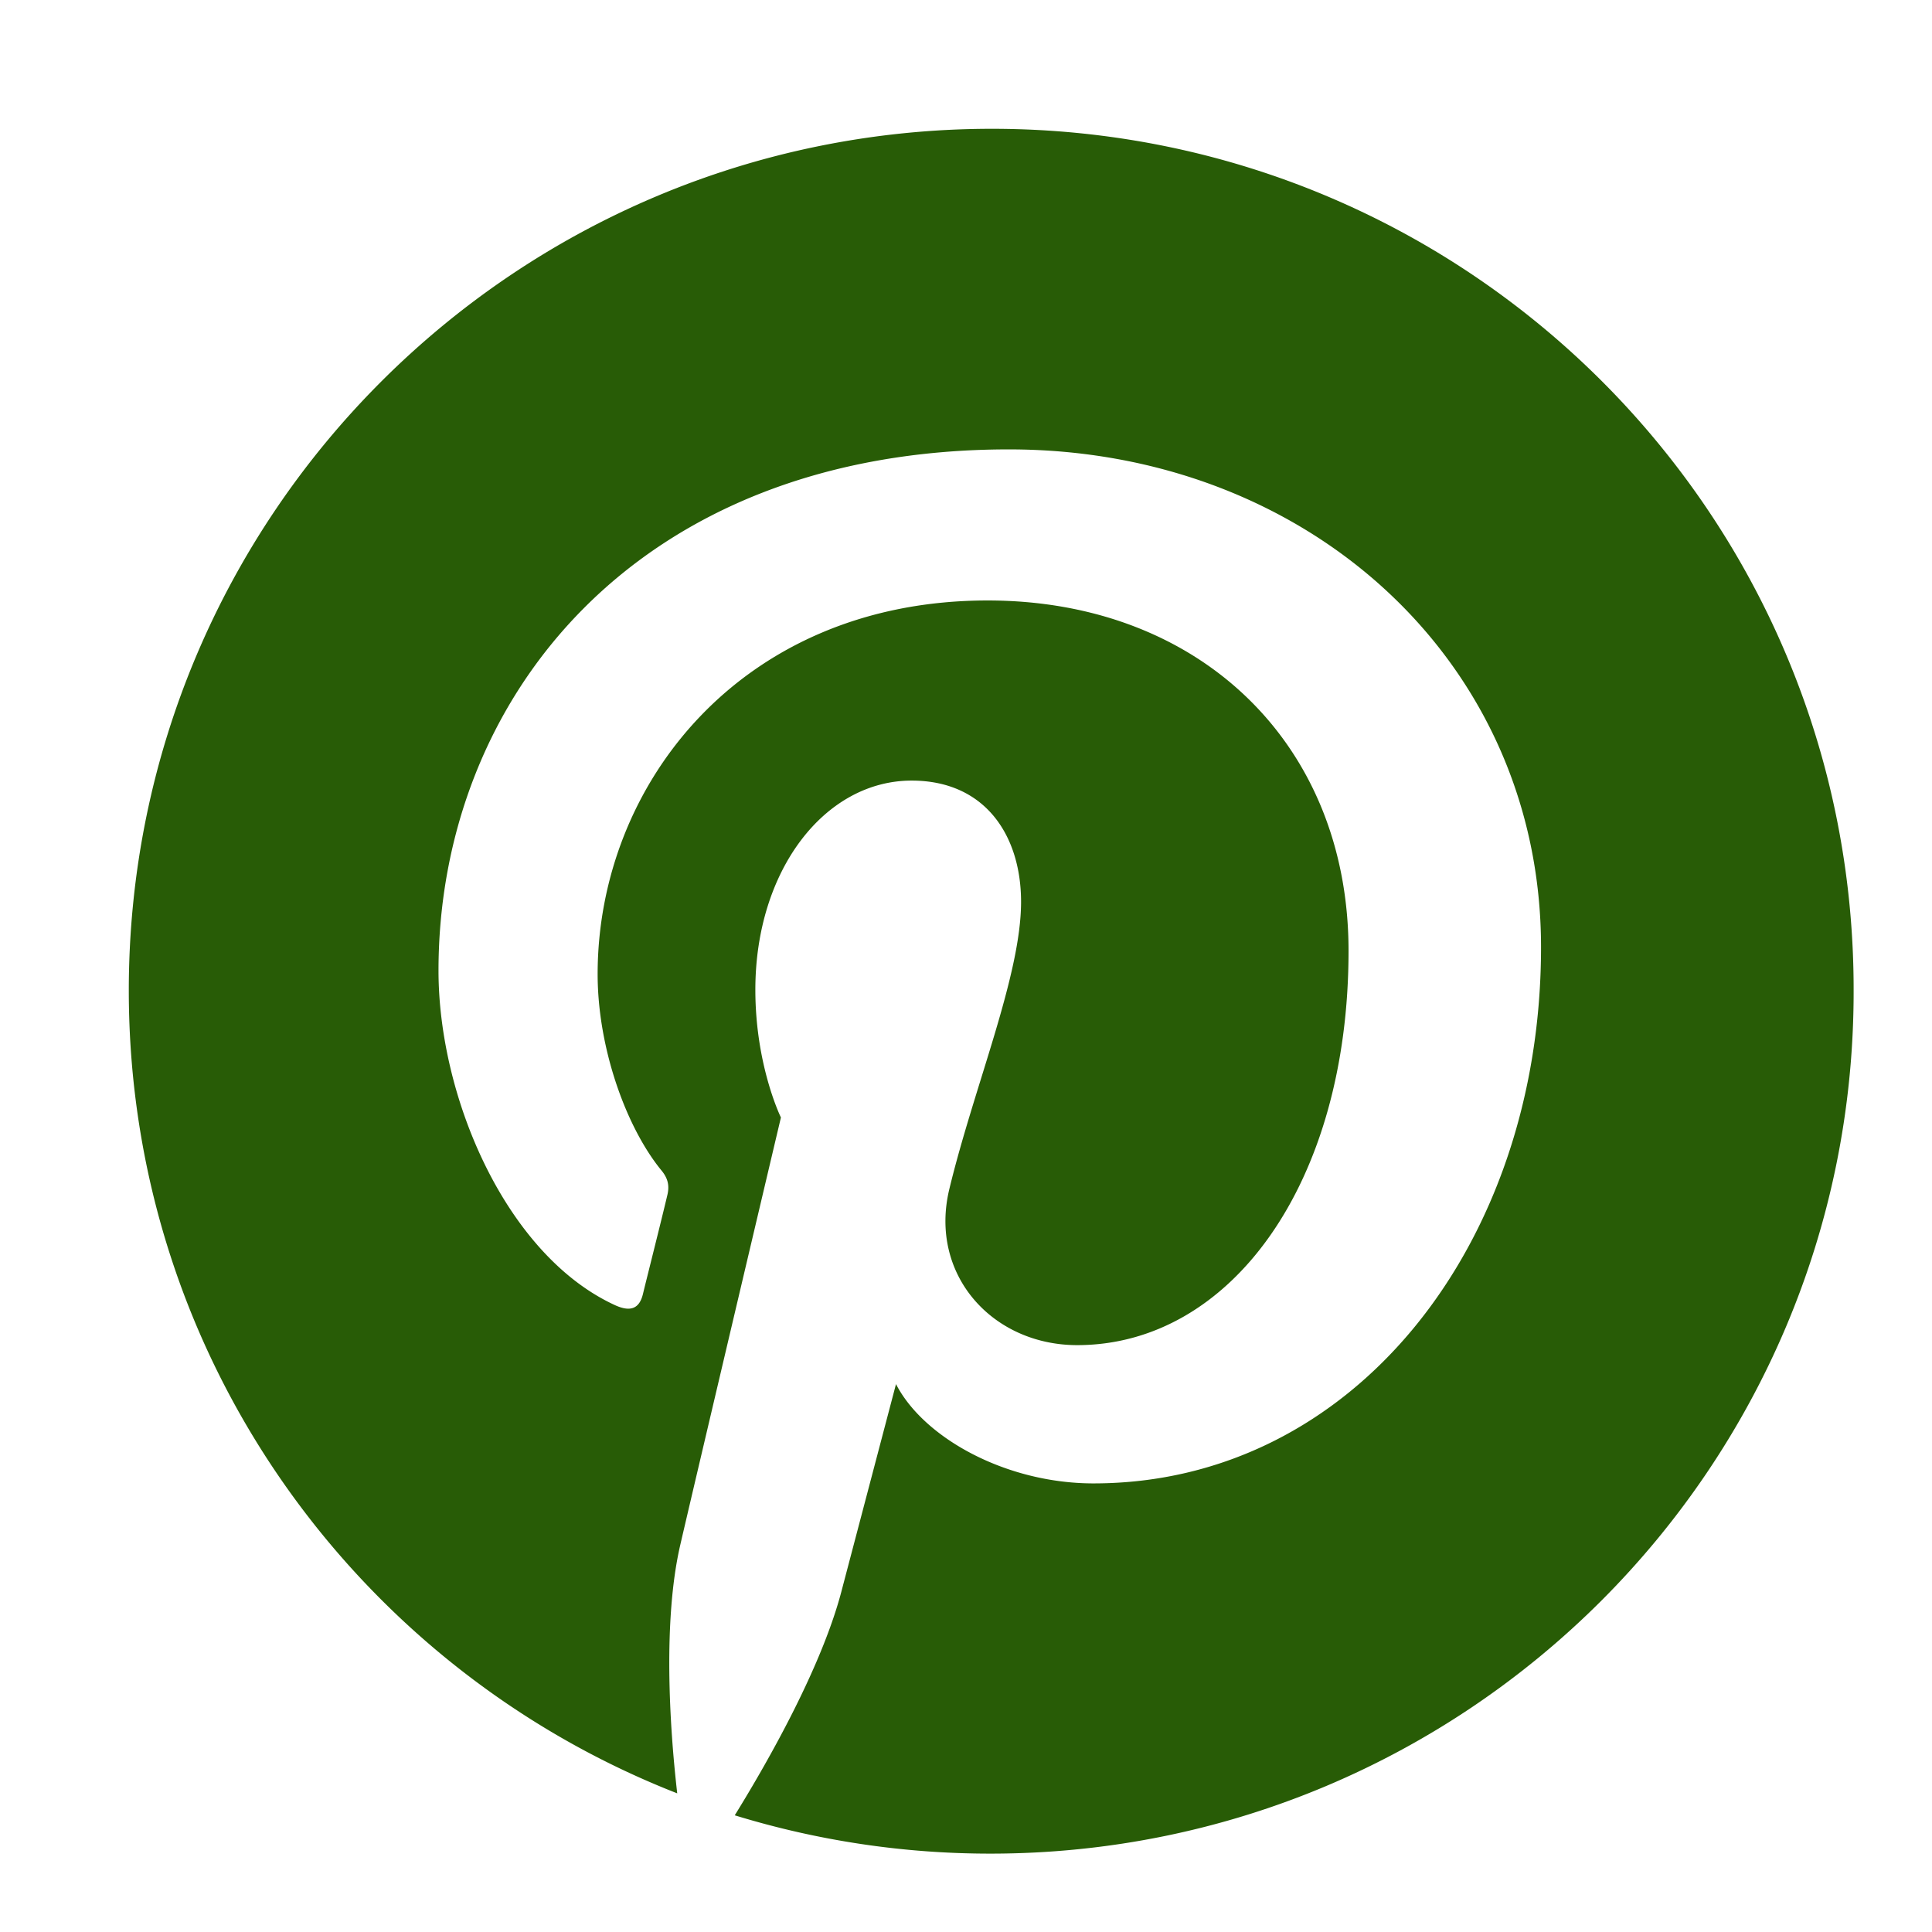<svg xmlns="http://www.w3.org/2000/svg" width="30" height="30" fill="none"><path fill="#285C06" d="M15.402 2C8.001 2 2 7.99 2 15.38c0 5.672 3.53 10.517 8.516 12.467-.122-1.058-.22-2.687.044-3.844.242-1.046 1.566-6.651 1.566-6.651s-.397-.804-.397-1.983c0-1.86 1.081-3.248 2.427-3.248 1.147 0 1.699.859 1.699 1.883 0 1.145-.728 2.863-1.114 4.46-.32 1.332.672 2.423 1.985 2.423 2.383 0 4.214-2.511 4.214-6.123 0-3.205-2.306-5.44-5.604-5.44-3.816 0-6.056 2.852-6.056 5.803 0 1.145.442 2.379.993 3.05.11.133.121.254.088.386-.099.419-.33 1.332-.375 1.52-.055.242-.198.297-.452.176-1.677-.782-2.725-3.216-2.725-5.187 0-4.218 3.067-8.094 8.858-8.094 4.644 0 8.262 3.303 8.262 7.73 0 4.615-2.912 8.326-6.95 8.326-1.356 0-2.636-.705-3.066-1.542l-.838 3.183c-.298 1.167-1.114 2.621-1.666 3.513a13.5 13.5 0 0 0 3.971.595c7.402 0 13.403-5.991 13.403-13.38C28.805 7.99 22.804 2 15.403 2"/></svg>